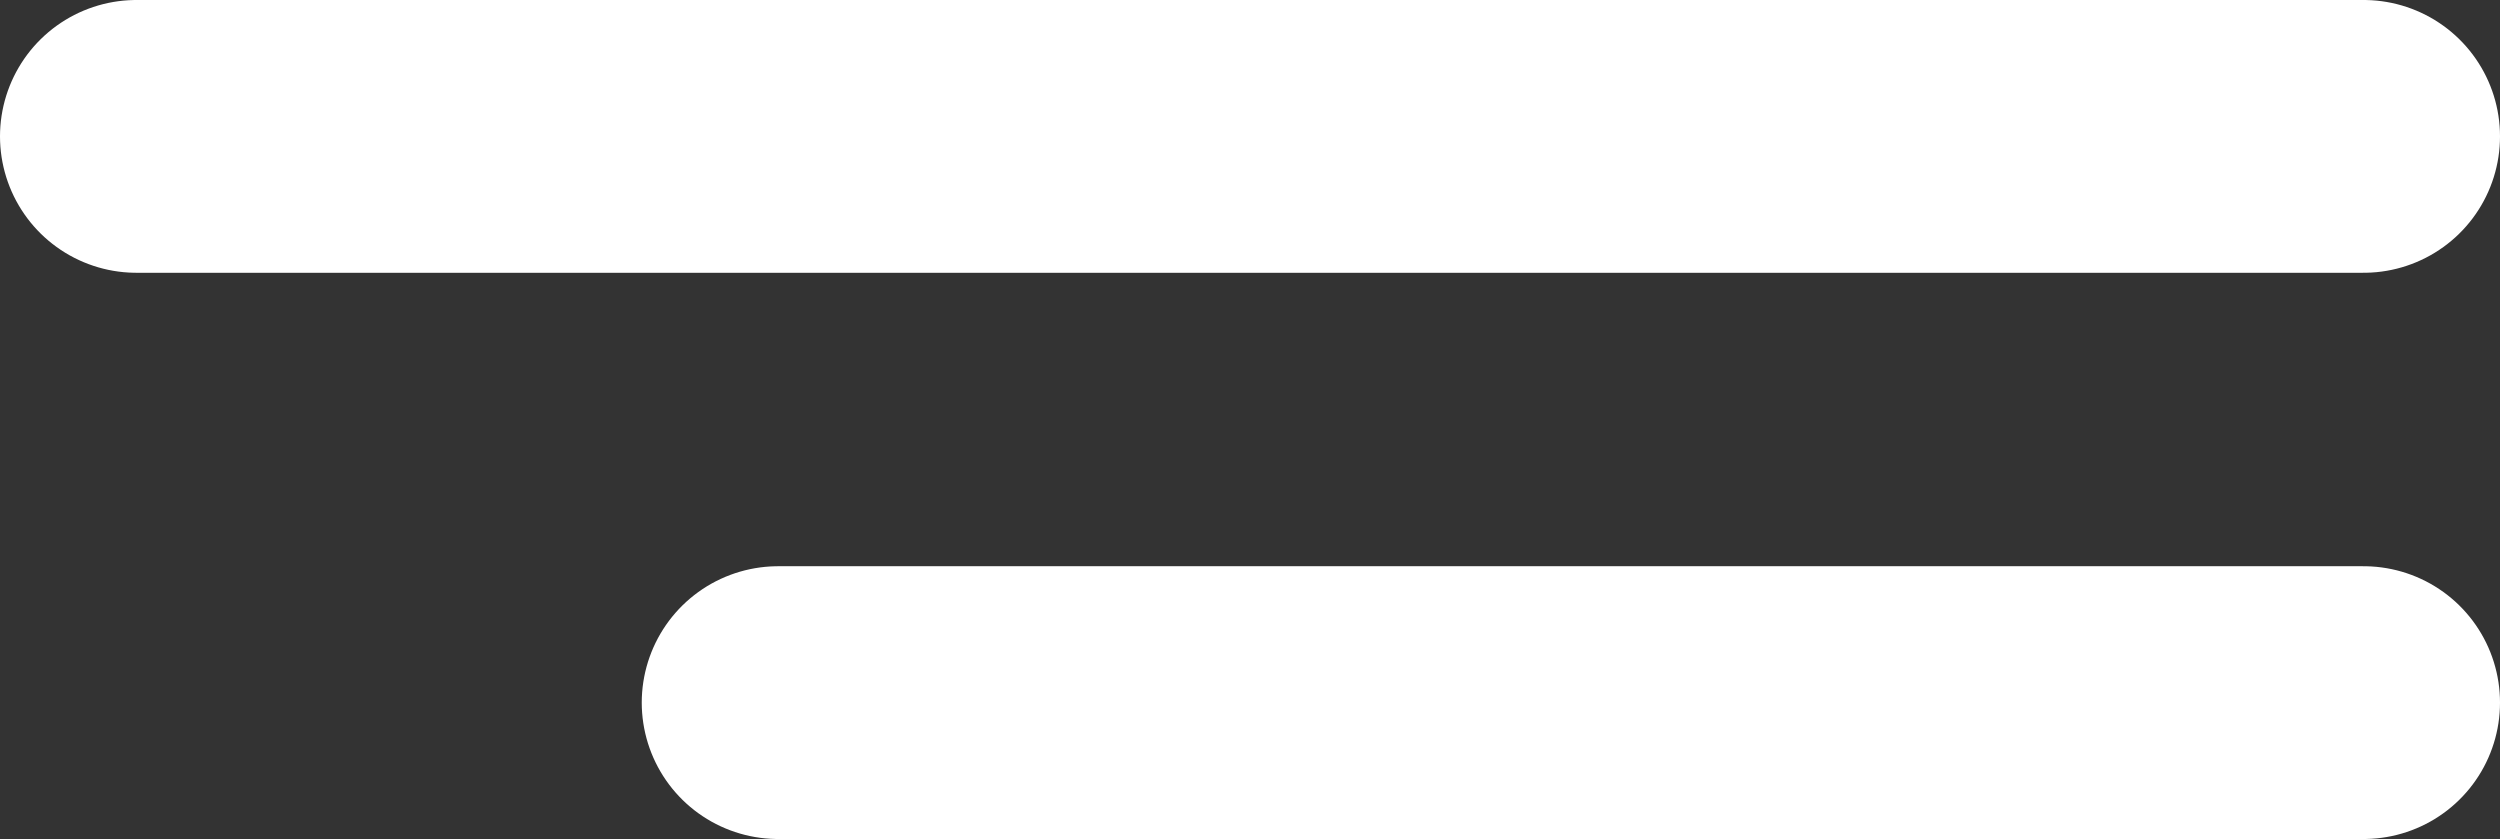 <svg xmlns="http://www.w3.org/2000/svg" width="54.991" height="18.455" viewBox="0 0 54.991 18.455"><rect x="0" y="0" width="54.991" height="18.455" fill="#333333" stroke="none"/><g id="Group_78" data-name="Group 78" transform="translate(3 3)"><line id="Line_11" data-name="Line 11" x2="34.875" transform="translate(14.116 12.455)" fill="none" stroke="#fff" stroke-linecap="round" stroke-width="6"></line><line id="Line_12" data-name="Line 12" x2="48.991" fill="none" stroke="#fff" stroke-linecap="round" stroke-width="6"></line></g></svg>